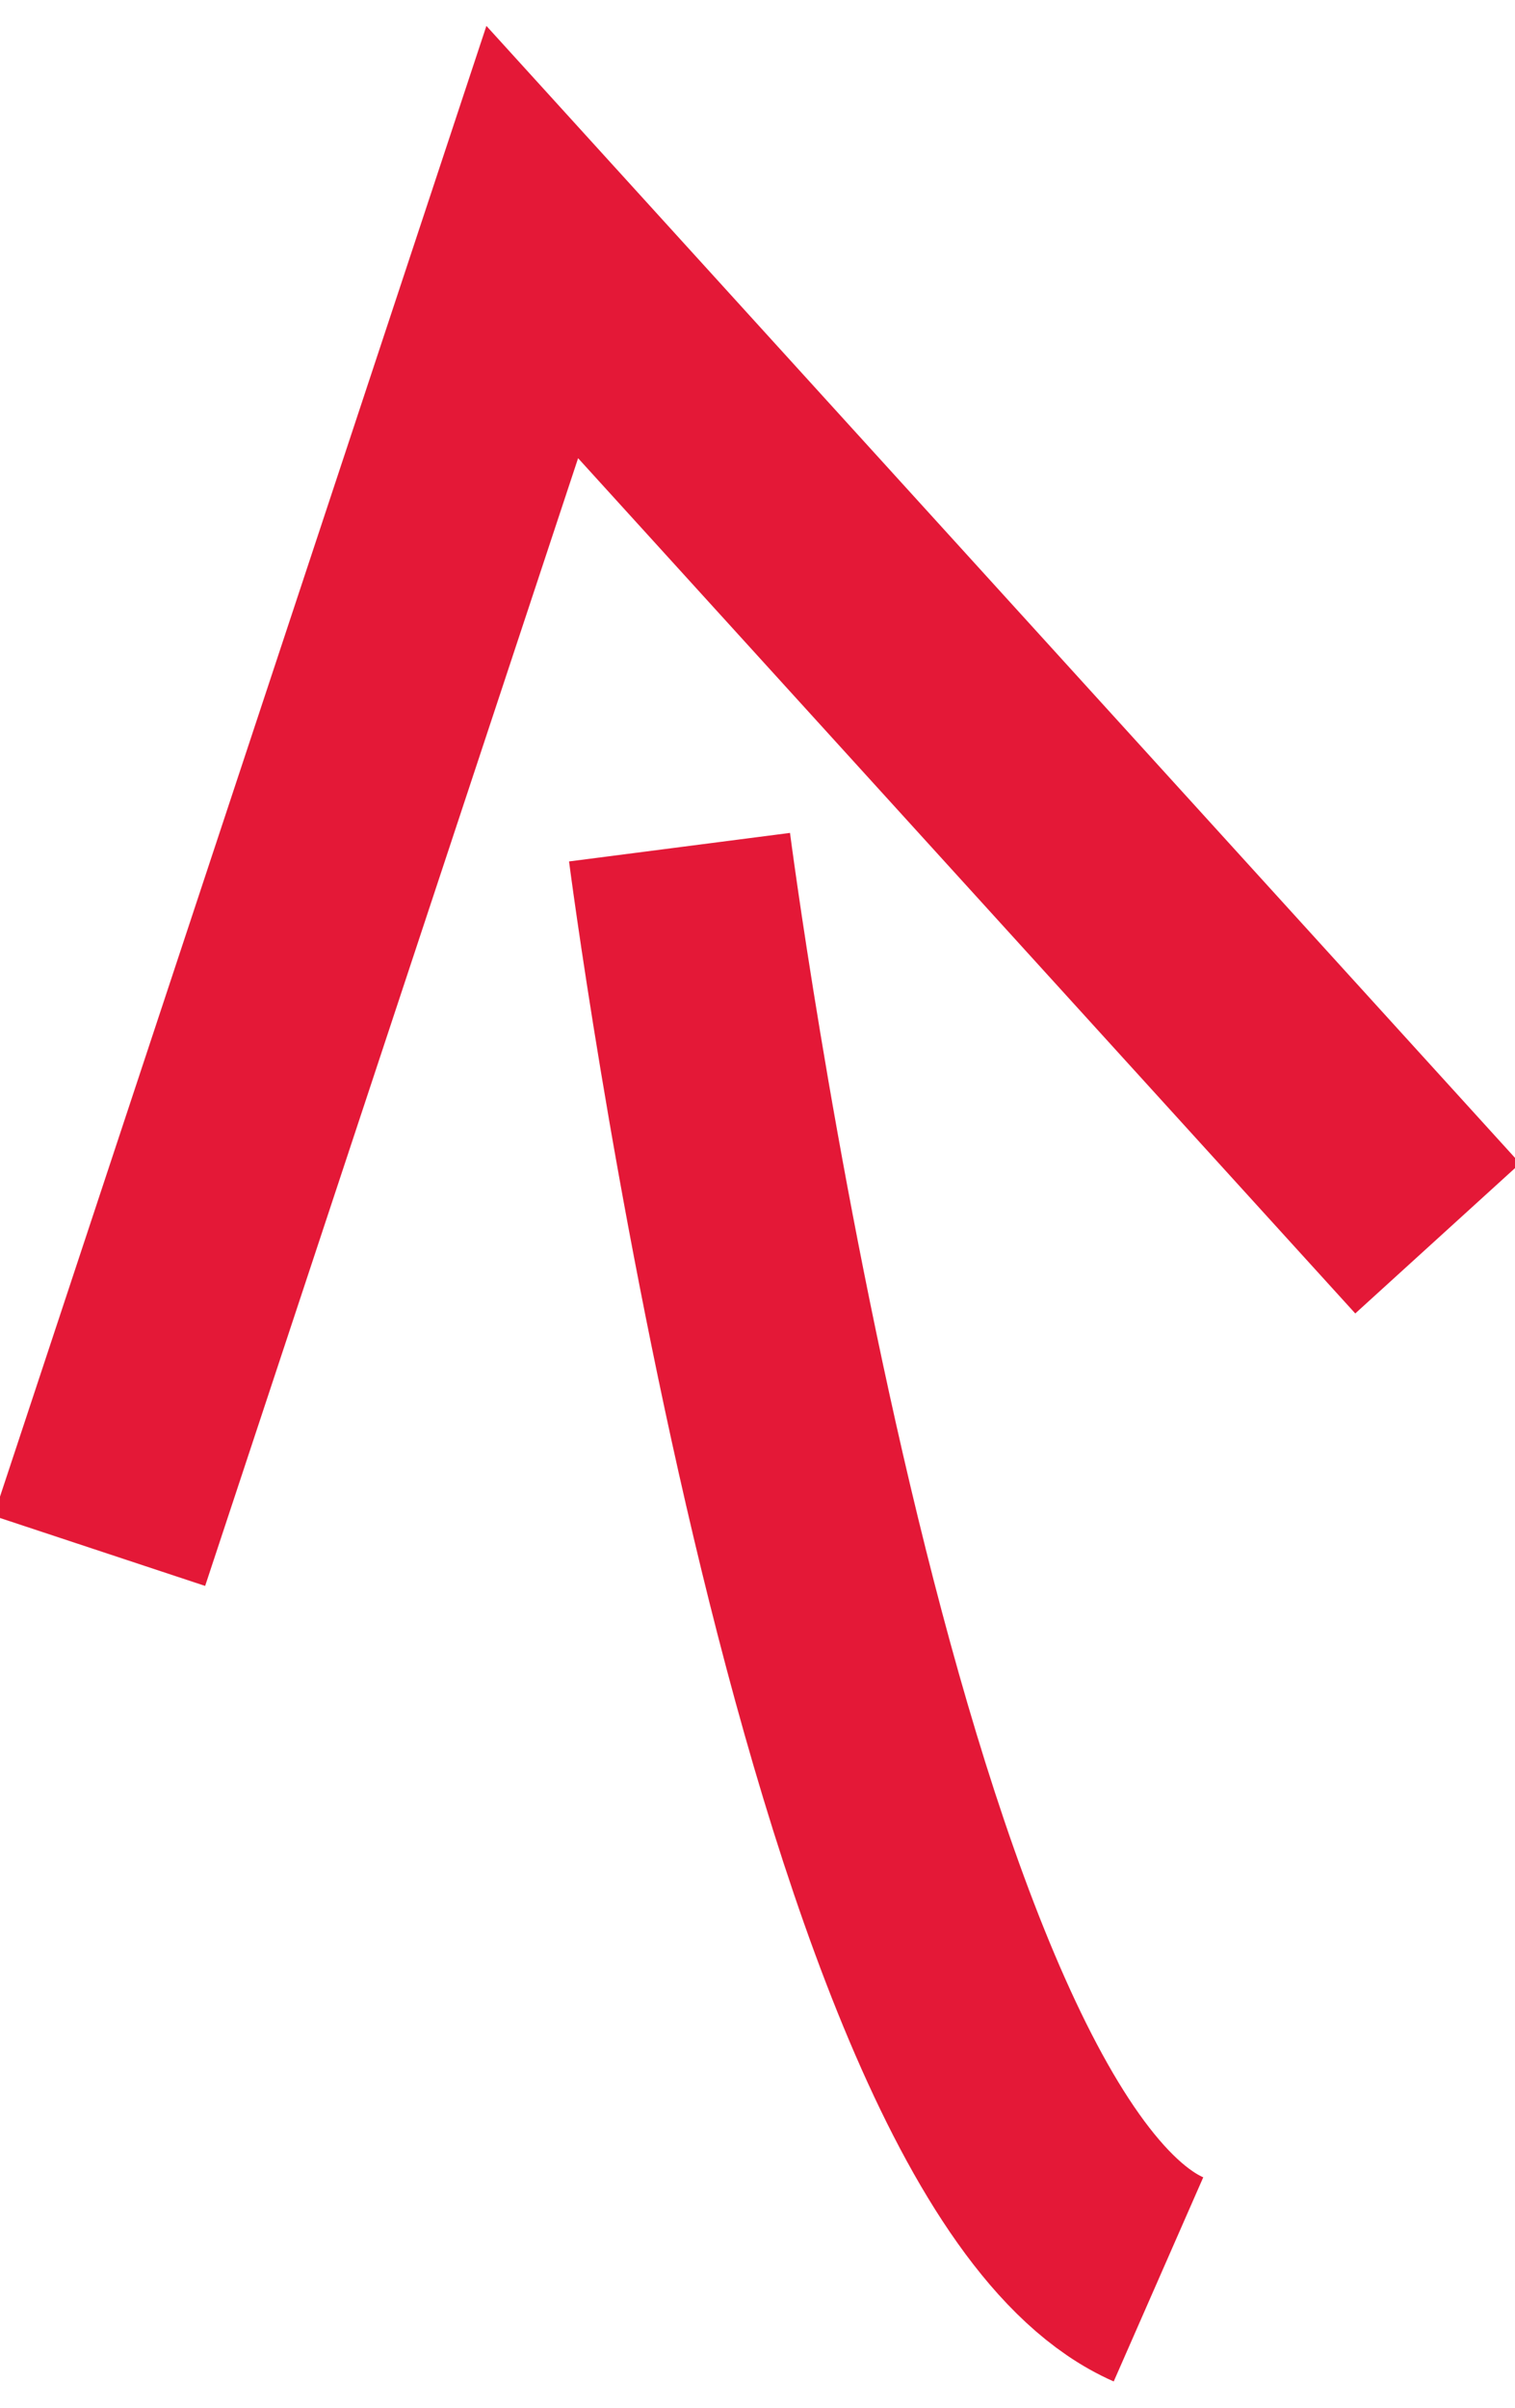 <svg xmlns="http://www.w3.org/2000/svg" viewBox="0 0 34 54"><g><g><g transform="rotate(-5 17.5 20)"><path fill="none" stroke="#e41837" stroke-miterlimit="20" stroke-width="5" d="M1 33.396v0L13.236 5v0l10.187 13.382v0l8.108 10.651v0"/></g><g><path fill="none" stroke="#e41837" stroke-miterlimit="20" stroke-width="5" d="M15.25 19s3.749 29.049 10.749 32.121"/></g></g></g></svg>